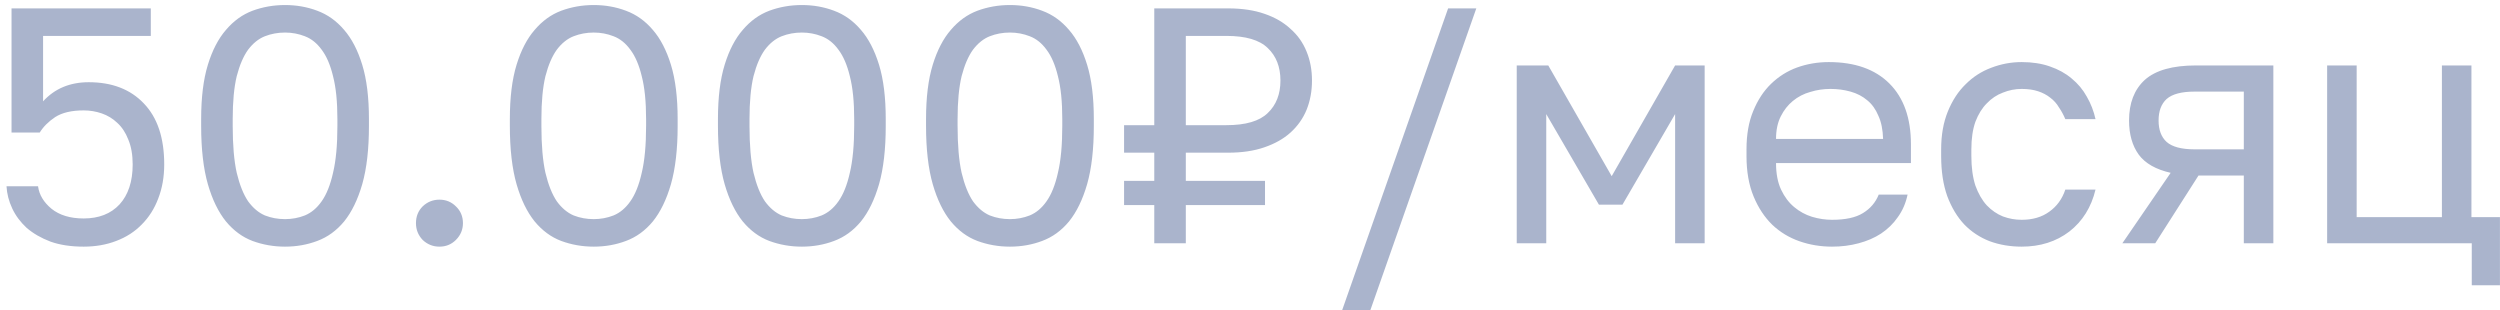 <?xml version="1.0" encoding="UTF-8"?> <svg xmlns="http://www.w3.org/2000/svg" width="298" height="37" viewBox="0 0 298 37" fill="none"><path opacity="0.5" d="M9.975 29.4C8.455 29.4 7.135 29.2 6.015 28.8C4.895 28.373 3.948 27.827 3.175 27.16C2.428 26.467 1.855 25.693 1.455 24.84C1.055 23.987 0.828 23.107 0.775 22.2H4.535C4.668 23.213 5.202 24.107 6.135 24.88C7.095 25.653 8.375 26.04 9.975 26.04C11.788 26.04 13.215 25.48 14.255 24.36C15.295 23.213 15.815 21.627 15.815 19.6C15.815 18.453 15.642 17.467 15.295 16.64C14.975 15.813 14.535 15.147 13.975 14.64C13.442 14.133 12.828 13.76 12.135 13.52C11.442 13.28 10.722 13.16 9.975 13.16C8.535 13.16 7.402 13.427 6.575 13.96C5.775 14.493 5.162 15.107 4.735 15.8H1.375V1H17.975V4.28H5.135V12.08C6.522 10.56 8.335 9.8 10.575 9.8C13.348 9.8 15.535 10.64 17.135 12.32C18.762 14 19.575 16.427 19.575 19.6C19.575 21.093 19.335 22.453 18.855 23.68C18.402 24.88 17.748 25.907 16.895 26.76C16.068 27.613 15.055 28.267 13.855 28.72C12.682 29.173 11.388 29.4 9.975 29.4ZM33.978 29.4C32.618 29.4 31.325 29.173 30.098 28.72C28.898 28.267 27.845 27.493 26.938 26.4C26.032 25.28 25.311 23.8 24.778 21.96C24.245 20.093 23.978 17.773 23.978 15V14.2C23.978 11.613 24.245 9.453 24.778 7.72C25.311 5.987 26.032 4.6 26.938 3.56C27.845 2.493 28.898 1.733 30.098 1.28C31.325 0.827 32.618 0.6 33.978 0.6C35.338 0.6 36.618 0.827 37.818 1.28C39.045 1.733 40.111 2.493 41.018 3.56C41.925 4.6 42.645 5.987 43.178 7.72C43.712 9.453 43.978 11.613 43.978 14.2V15C43.978 17.773 43.712 20.093 43.178 21.96C42.645 23.8 41.925 25.28 41.018 26.4C40.111 27.493 39.045 28.267 37.818 28.72C36.618 29.173 35.338 29.4 33.978 29.4ZM33.978 26.12C34.805 26.12 35.592 25.973 36.338 25.68C37.111 25.36 37.778 24.8 38.338 24C38.925 23.173 39.378 22.04 39.698 20.6C40.045 19.16 40.218 17.293 40.218 15V14.2C40.218 12.12 40.045 10.413 39.698 9.08C39.378 7.747 38.925 6.693 38.338 5.92C37.778 5.147 37.111 4.613 36.338 4.32C35.592 4.027 34.805 3.88 33.978 3.88C33.125 3.88 32.325 4.027 31.578 4.32C30.831 4.613 30.165 5.147 29.578 5.92C29.018 6.693 28.565 7.747 28.218 9.08C27.898 10.413 27.738 12.12 27.738 14.2V15C27.738 17.293 27.898 19.16 28.218 20.6C28.565 22.04 29.018 23.173 29.578 24C30.165 24.8 30.831 25.36 31.578 25.68C32.325 25.973 33.125 26.12 33.978 26.12ZM52.383 29.4C51.609 29.4 50.943 29.133 50.383 28.6C49.849 28.04 49.583 27.373 49.583 26.6C49.583 25.8 49.849 25.133 50.383 24.6C50.943 24.067 51.609 23.8 52.383 23.8C53.156 23.8 53.809 24.067 54.343 24.6C54.903 25.133 55.183 25.8 55.183 26.6C55.183 27.373 54.903 28.04 54.343 28.6C53.809 29.133 53.156 29.4 52.383 29.4ZM70.775 29.4C69.415 29.4 68.122 29.173 66.895 28.72C65.695 28.267 64.642 27.493 63.735 26.4C62.828 25.28 62.108 23.8 61.575 21.96C61.042 20.093 60.775 17.773 60.775 15V14.2C60.775 11.613 61.042 9.453 61.575 7.72C62.108 5.987 62.828 4.6 63.735 3.56C64.642 2.493 65.695 1.733 66.895 1.28C68.122 0.827 69.415 0.6 70.775 0.6C72.135 0.6 73.415 0.827 74.615 1.28C75.842 1.733 76.908 2.493 77.815 3.56C78.722 4.6 79.442 5.987 79.975 7.72C80.508 9.453 80.775 11.613 80.775 14.2V15C80.775 17.773 80.508 20.093 79.975 21.96C79.442 23.8 78.722 25.28 77.815 26.4C76.908 27.493 75.842 28.267 74.615 28.72C73.415 29.173 72.135 29.4 70.775 29.4ZM70.775 26.12C71.602 26.12 72.388 25.973 73.135 25.68C73.908 25.36 74.575 24.8 75.135 24C75.722 23.173 76.175 22.04 76.495 20.6C76.842 19.16 77.015 17.293 77.015 15V14.2C77.015 12.12 76.842 10.413 76.495 9.08C76.175 7.747 75.722 6.693 75.135 5.92C74.575 5.147 73.908 4.613 73.135 4.32C72.388 4.027 71.602 3.88 70.775 3.88C69.922 3.88 69.122 4.027 68.375 4.32C67.628 4.613 66.962 5.147 66.375 5.92C65.815 6.693 65.362 7.747 65.015 9.08C64.695 10.413 64.535 12.12 64.535 14.2V15C64.535 17.293 64.695 19.16 65.015 20.6C65.362 22.04 65.815 23.173 66.375 24C66.962 24.8 67.628 25.36 68.375 25.68C69.122 25.973 69.922 26.12 70.775 26.12ZM95.58 29.4C94.22 29.4 92.926 29.173 91.7 28.72C90.5 28.267 89.446 27.493 88.54 26.4C87.633 25.28 86.913 23.8 86.38 21.96C85.846 20.093 85.58 17.773 85.58 15V14.2C85.58 11.613 85.846 9.453 86.38 7.72C86.913 5.987 87.633 4.6 88.54 3.56C89.446 2.493 90.5 1.733 91.7 1.28C92.926 0.827 94.22 0.6 95.58 0.6C96.94 0.6 98.22 0.827 99.42 1.28C100.646 1.733 101.713 2.493 102.62 3.56C103.526 4.6 104.246 5.987 104.78 7.72C105.313 9.453 105.58 11.613 105.58 14.2V15C105.58 17.773 105.313 20.093 104.78 21.96C104.246 23.8 103.526 25.28 102.62 26.4C101.713 27.493 100.646 28.267 99.42 28.72C98.22 29.173 96.94 29.4 95.58 29.4ZM95.58 26.12C96.406 26.12 97.193 25.973 97.94 25.68C98.713 25.36 99.38 24.8 99.94 24C100.526 23.173 100.98 22.04 101.3 20.6C101.646 19.16 101.82 17.293 101.82 15V14.2C101.82 12.12 101.646 10.413 101.3 9.08C100.98 7.747 100.526 6.693 99.94 5.92C99.38 5.147 98.713 4.613 97.94 4.32C97.193 4.027 96.406 3.88 95.58 3.88C94.726 3.88 93.926 4.027 93.18 4.32C92.433 4.613 91.766 5.147 91.18 5.92C90.62 6.693 90.166 7.747 89.82 9.08C89.5 10.413 89.34 12.12 89.34 14.2V15C89.34 17.293 89.5 19.16 89.82 20.6C90.166 22.04 90.62 23.173 91.18 24C91.766 24.8 92.433 25.36 93.18 25.68C93.926 25.973 94.726 26.12 95.58 26.12ZM120.384 29.4C119.024 29.4 117.731 29.173 116.504 28.72C115.304 28.267 114.251 27.493 113.344 26.4C112.438 25.28 111.718 23.8 111.184 21.96C110.651 20.093 110.384 17.773 110.384 15V14.2C110.384 11.613 110.651 9.453 111.184 7.72C111.718 5.987 112.438 4.6 113.344 3.56C114.251 2.493 115.304 1.733 116.504 1.28C117.731 0.827 119.024 0.6 120.384 0.6C121.744 0.6 123.024 0.827 124.224 1.28C125.451 1.733 126.518 2.493 127.424 3.56C128.331 4.6 129.051 5.987 129.584 7.72C130.118 9.453 130.384 11.613 130.384 14.2V15C130.384 17.773 130.118 20.093 129.584 21.96C129.051 23.8 128.331 25.28 127.424 26.4C126.518 27.493 125.451 28.267 124.224 28.72C123.024 29.173 121.744 29.4 120.384 29.4ZM120.384 26.12C121.211 26.12 121.998 25.973 122.744 25.68C123.518 25.36 124.184 24.8 124.744 24C125.331 23.173 125.784 22.04 126.104 20.6C126.451 19.16 126.624 17.293 126.624 15V14.2C126.624 12.12 126.451 10.413 126.104 9.08C125.784 7.747 125.331 6.693 124.744 5.92C124.184 5.147 123.518 4.613 122.744 4.32C121.998 4.027 121.211 3.88 120.384 3.88C119.531 3.88 118.731 4.027 117.984 4.32C117.238 4.613 116.571 5.147 115.984 5.92C115.424 6.693 114.971 7.747 114.624 9.08C114.304 10.413 114.144 12.12 114.144 14.2V15C114.144 17.293 114.304 19.16 114.624 20.6C114.971 22.04 115.424 23.173 115.984 24C116.571 24.8 117.238 25.36 117.984 25.68C118.731 25.973 119.531 26.12 120.384 26.12ZM137.589 24.44H133.989V21.56H137.589V18.2H133.989V14.92H137.589V1H146.389C148.042 1 149.482 1.213 150.709 1.64C151.962 2.067 153.002 2.667 153.829 3.44C154.682 4.187 155.322 5.093 155.749 6.16C156.176 7.2 156.389 8.347 156.389 9.6C156.389 10.853 156.176 12.013 155.749 13.08C155.322 14.12 154.682 15.027 153.829 15.8C153.002 16.547 151.962 17.133 150.709 17.56C149.482 17.987 148.042 18.2 146.389 18.2H141.349V21.56H150.789V24.44H141.349V29H137.589V24.44ZM146.189 14.92C148.482 14.92 150.122 14.44 151.109 13.48C152.122 12.52 152.629 11.227 152.629 9.6C152.629 7.973 152.122 6.68 151.109 5.72C150.122 4.76 148.482 4.28 146.189 4.28H141.349V14.92H146.189ZM172.615 1H175.975L163.335 37H159.975L172.615 1ZM180.794 7.8H184.554L192.114 21L199.674 7.8H203.194V29H199.674V13.6L193.394 24.4H190.594L184.314 13.6V29H180.794V7.8ZM218.383 29.4C217.023 29.4 215.729 29.187 214.503 28.76C213.276 28.333 212.196 27.68 211.263 26.8C210.329 25.893 209.583 24.76 209.023 23.4C208.463 22.04 208.183 20.44 208.183 18.6V17.8C208.183 16.04 208.449 14.52 208.983 13.24C209.516 11.933 210.223 10.853 211.103 10C212.009 9.12 213.049 8.467 214.223 8.04C215.423 7.613 216.676 7.4 217.983 7.4C221.103 7.4 223.516 8.253 225.223 9.96C226.929 11.667 227.783 14.08 227.783 17.2V19.44H211.703C211.703 20.693 211.903 21.747 212.303 22.6C212.703 23.453 213.223 24.147 213.863 24.68C214.503 25.213 215.209 25.6 215.983 25.84C216.783 26.08 217.583 26.2 218.383 26.2C219.983 26.2 221.209 25.933 222.063 25.4C222.943 24.867 223.569 24.133 223.943 23.2H227.383C227.169 24.213 226.783 25.107 226.223 25.88C225.689 26.653 225.023 27.307 224.223 27.84C223.449 28.347 222.556 28.733 221.543 29C220.556 29.267 219.503 29.4 218.383 29.4ZM218.183 10.6C217.356 10.6 216.556 10.72 215.783 10.96C215.009 11.173 214.316 11.533 213.703 12.04C213.116 12.52 212.636 13.133 212.263 13.88C211.889 14.627 211.703 15.52 211.703 16.56H224.463C224.436 15.467 224.249 14.547 223.903 13.8C223.583 13.027 223.143 12.413 222.583 11.96C222.023 11.48 221.356 11.133 220.583 10.92C219.836 10.707 219.036 10.6 218.183 10.6ZM240.986 29.4C239.626 29.4 238.359 29.187 237.186 28.76C236.013 28.307 234.999 27.64 234.146 26.76C233.293 25.853 232.613 24.72 232.106 23.36C231.626 22 231.386 20.413 231.386 18.6V17.8C231.386 16.093 231.653 14.587 232.186 13.28C232.719 11.973 233.426 10.893 234.306 10.04C235.186 9.16 236.199 8.507 237.346 8.08C238.519 7.627 239.733 7.4 240.986 7.4C242.239 7.4 243.359 7.573 244.346 7.92C245.359 8.267 246.226 8.747 246.946 9.36C247.693 9.973 248.293 10.693 248.746 11.52C249.226 12.347 249.573 13.24 249.786 14.2H246.186C245.973 13.693 245.719 13.227 245.426 12.8C245.159 12.347 244.813 11.96 244.386 11.64C243.986 11.32 243.506 11.067 242.946 10.88C242.386 10.693 241.733 10.6 240.986 10.6C240.213 10.6 239.466 10.747 238.746 11.04C238.026 11.307 237.386 11.733 236.826 12.32C236.266 12.88 235.813 13.613 235.466 14.52C235.146 15.427 234.986 16.52 234.986 17.8V18.6C234.986 19.96 235.146 21.133 235.466 22.12C235.813 23.08 236.266 23.867 236.826 24.48C237.386 25.067 238.026 25.507 238.746 25.8C239.466 26.067 240.213 26.2 240.986 26.2C242.293 26.2 243.386 25.88 244.266 25.24C245.173 24.6 245.813 23.72 246.186 22.6H249.786C249.279 24.707 248.239 26.373 246.666 27.6C245.093 28.8 243.199 29.4 240.986 29.4ZM258.743 20.6C256.983 20.2 255.716 19.48 254.943 18.44C254.169 17.373 253.783 16.013 253.783 14.36C253.783 12.28 254.409 10.667 255.663 9.52C256.943 8.373 258.983 7.8 261.783 7.8H270.983V29H267.463V20.92H262.063L256.903 29H252.983L258.743 20.6ZM257.303 14.36C257.303 15.48 257.623 16.333 258.263 16.92C258.929 17.507 260.036 17.8 261.583 17.8H267.463V10.92H261.583C260.036 10.92 258.929 11.213 258.263 11.8C257.623 12.387 257.303 13.24 257.303 14.36ZM294.635 29H277.395V7.8H280.915V25.88H291.075V7.8H294.595V25.88H297.995V34H294.635V29Z" fill="#576A9B"></path></svg> 